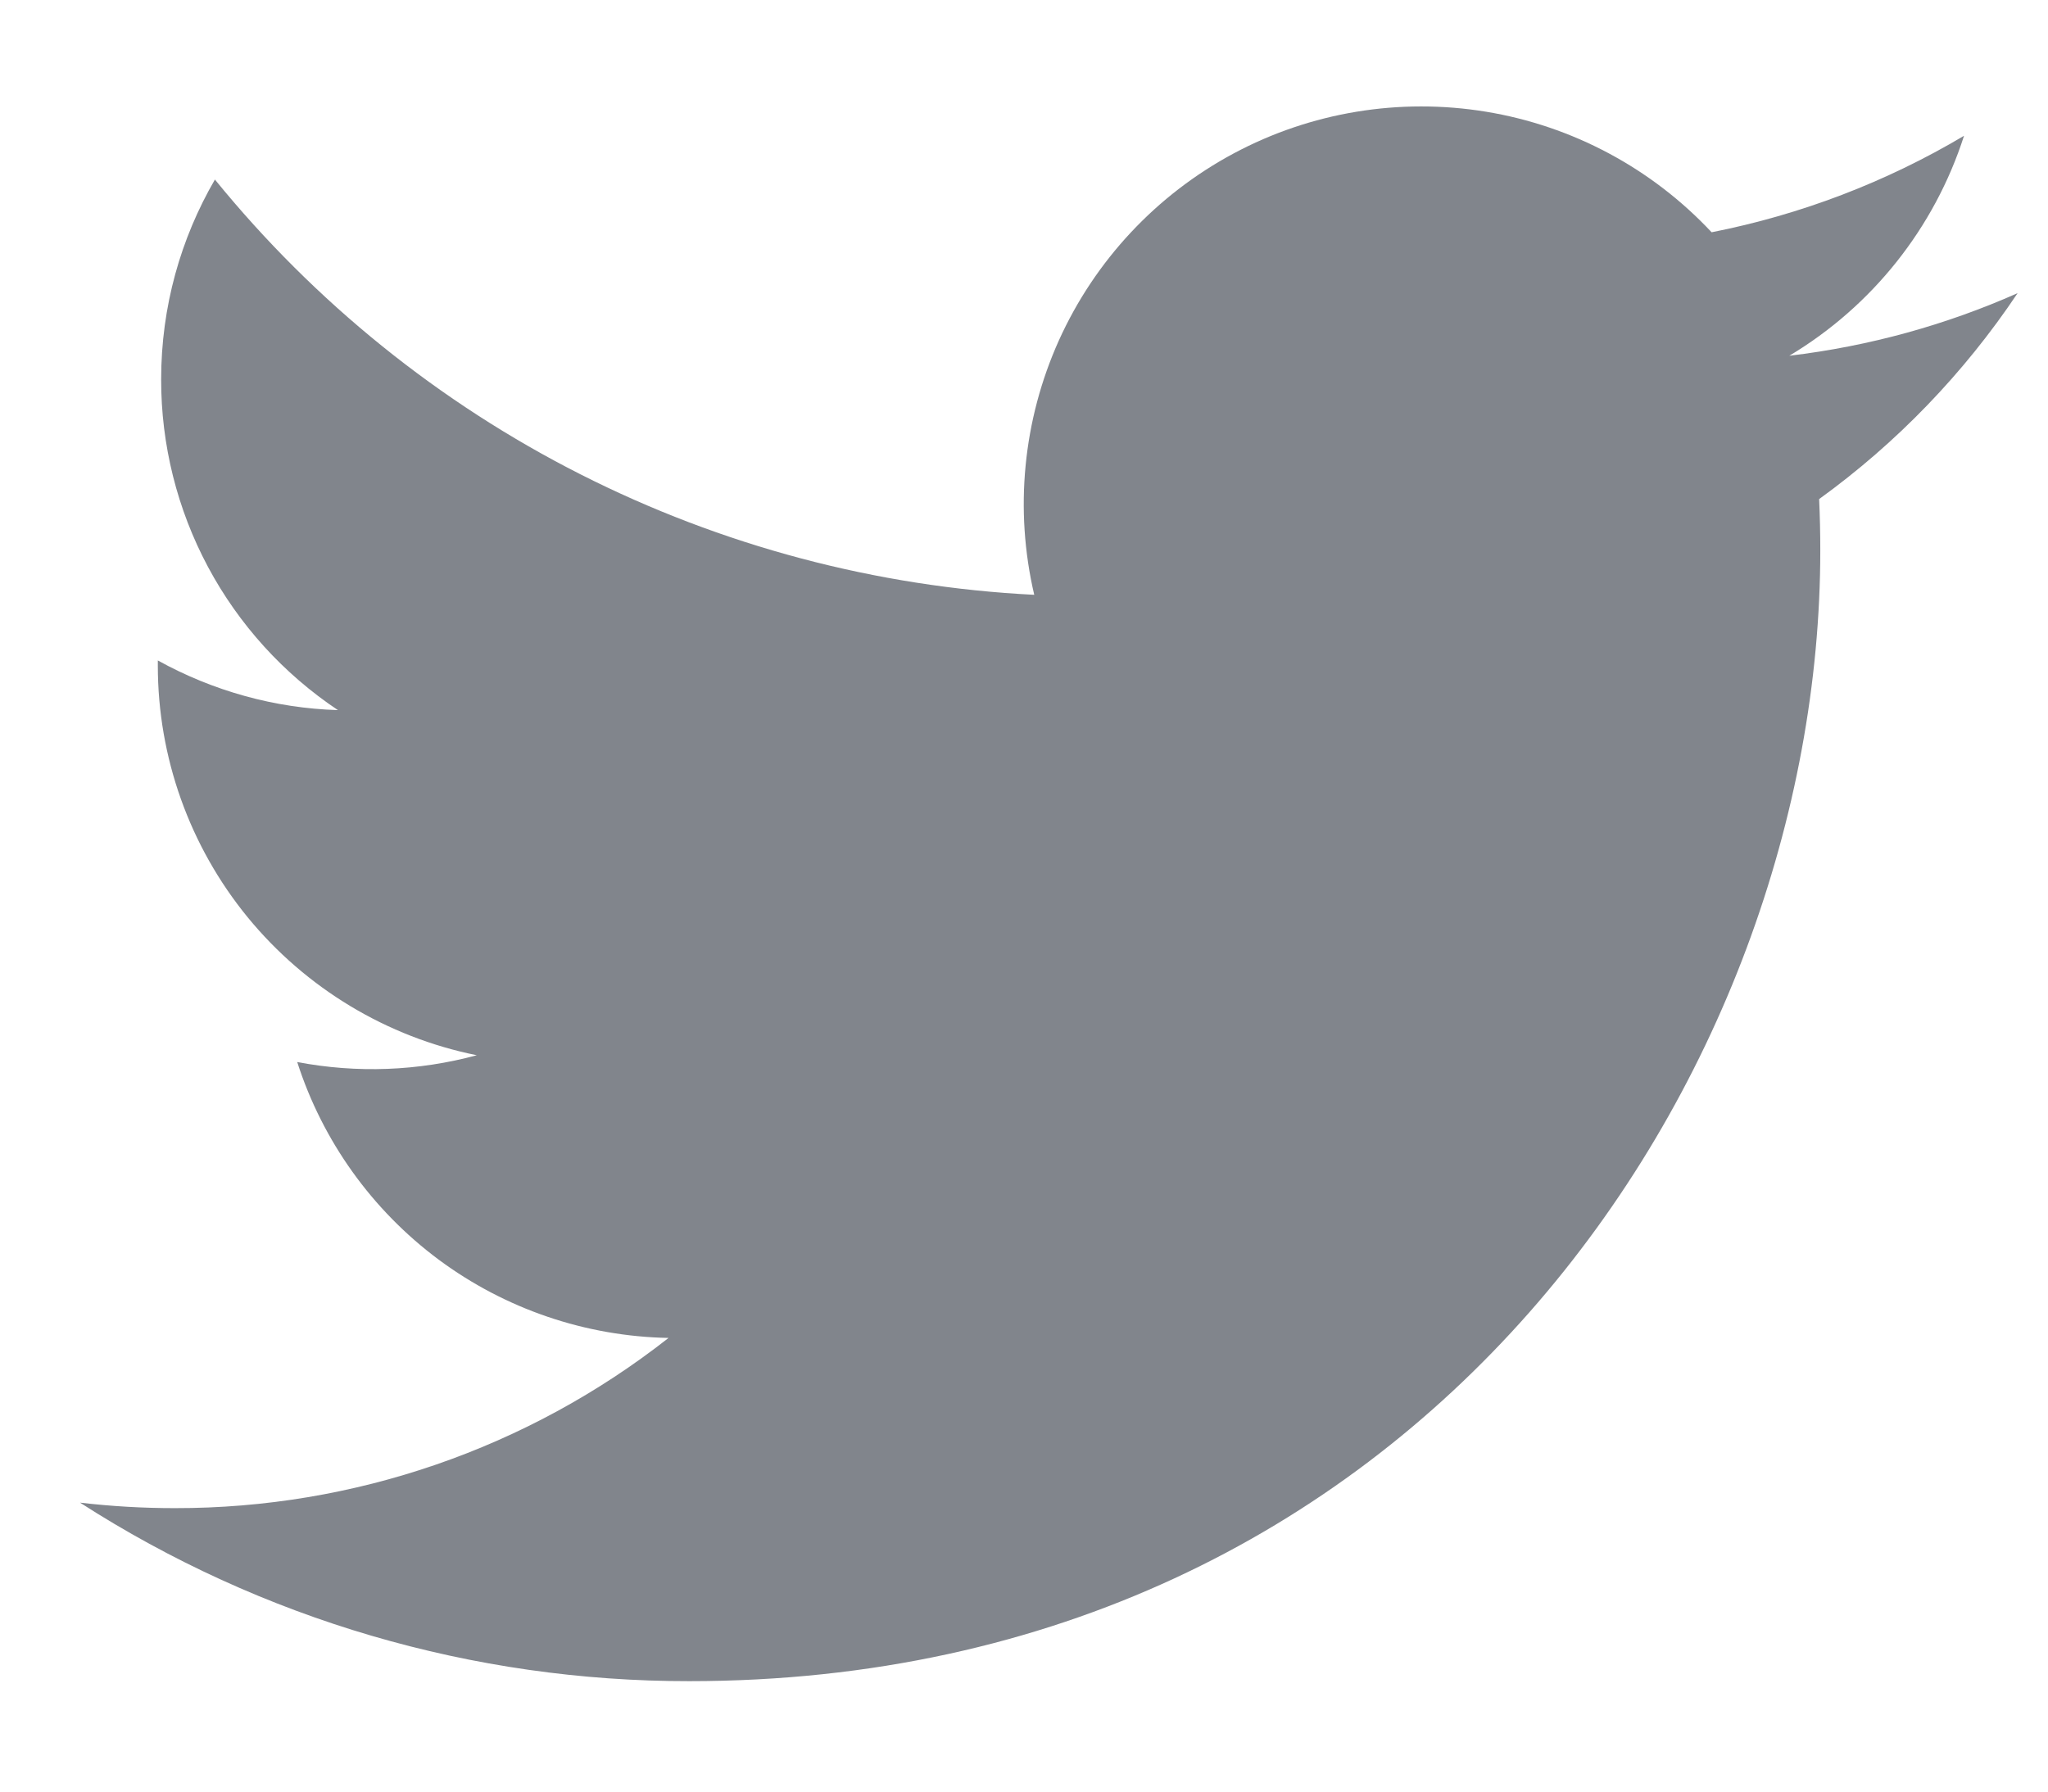 <svg width="16" height="14" viewBox="0 0 16 14" fill="none" xmlns="http://www.w3.org/2000/svg">
<path d="M15.762 2.291C15.205 2.538 14.607 2.705 13.979 2.78C14.627 2.392 15.113 1.781 15.344 1.061C14.735 1.423 14.068 1.678 13.372 1.815C12.904 1.315 12.285 0.984 11.61 0.873C10.934 0.762 10.241 0.876 9.638 1.199C9.035 1.522 8.555 2.035 8.273 2.659C7.992 3.283 7.924 3.982 8.08 4.648C6.845 4.586 5.637 4.265 4.534 3.706C3.431 3.147 2.459 2.362 1.679 1.403C1.412 1.863 1.259 2.396 1.259 2.964C1.258 3.475 1.384 3.979 1.625 4.43C1.866 4.881 2.215 5.265 2.64 5.549C2.147 5.534 1.665 5.4 1.233 5.161V5.201C1.233 5.918 1.481 6.613 1.935 7.168C2.39 7.723 3.022 8.104 3.725 8.246C3.267 8.37 2.788 8.388 2.322 8.299C2.52 8.916 2.907 9.456 3.427 9.843C3.947 10.229 4.575 10.443 5.223 10.455C4.123 11.319 2.765 11.787 1.366 11.785C1.118 11.785 0.871 11.771 0.625 11.742C2.044 12.655 3.697 13.139 5.385 13.137C11.098 13.137 14.221 8.405 14.221 4.301C14.221 4.168 14.218 4.033 14.212 3.9C14.819 3.461 15.344 2.916 15.761 2.293L15.762 2.291Z" fill="#81858C"/>
</svg>
